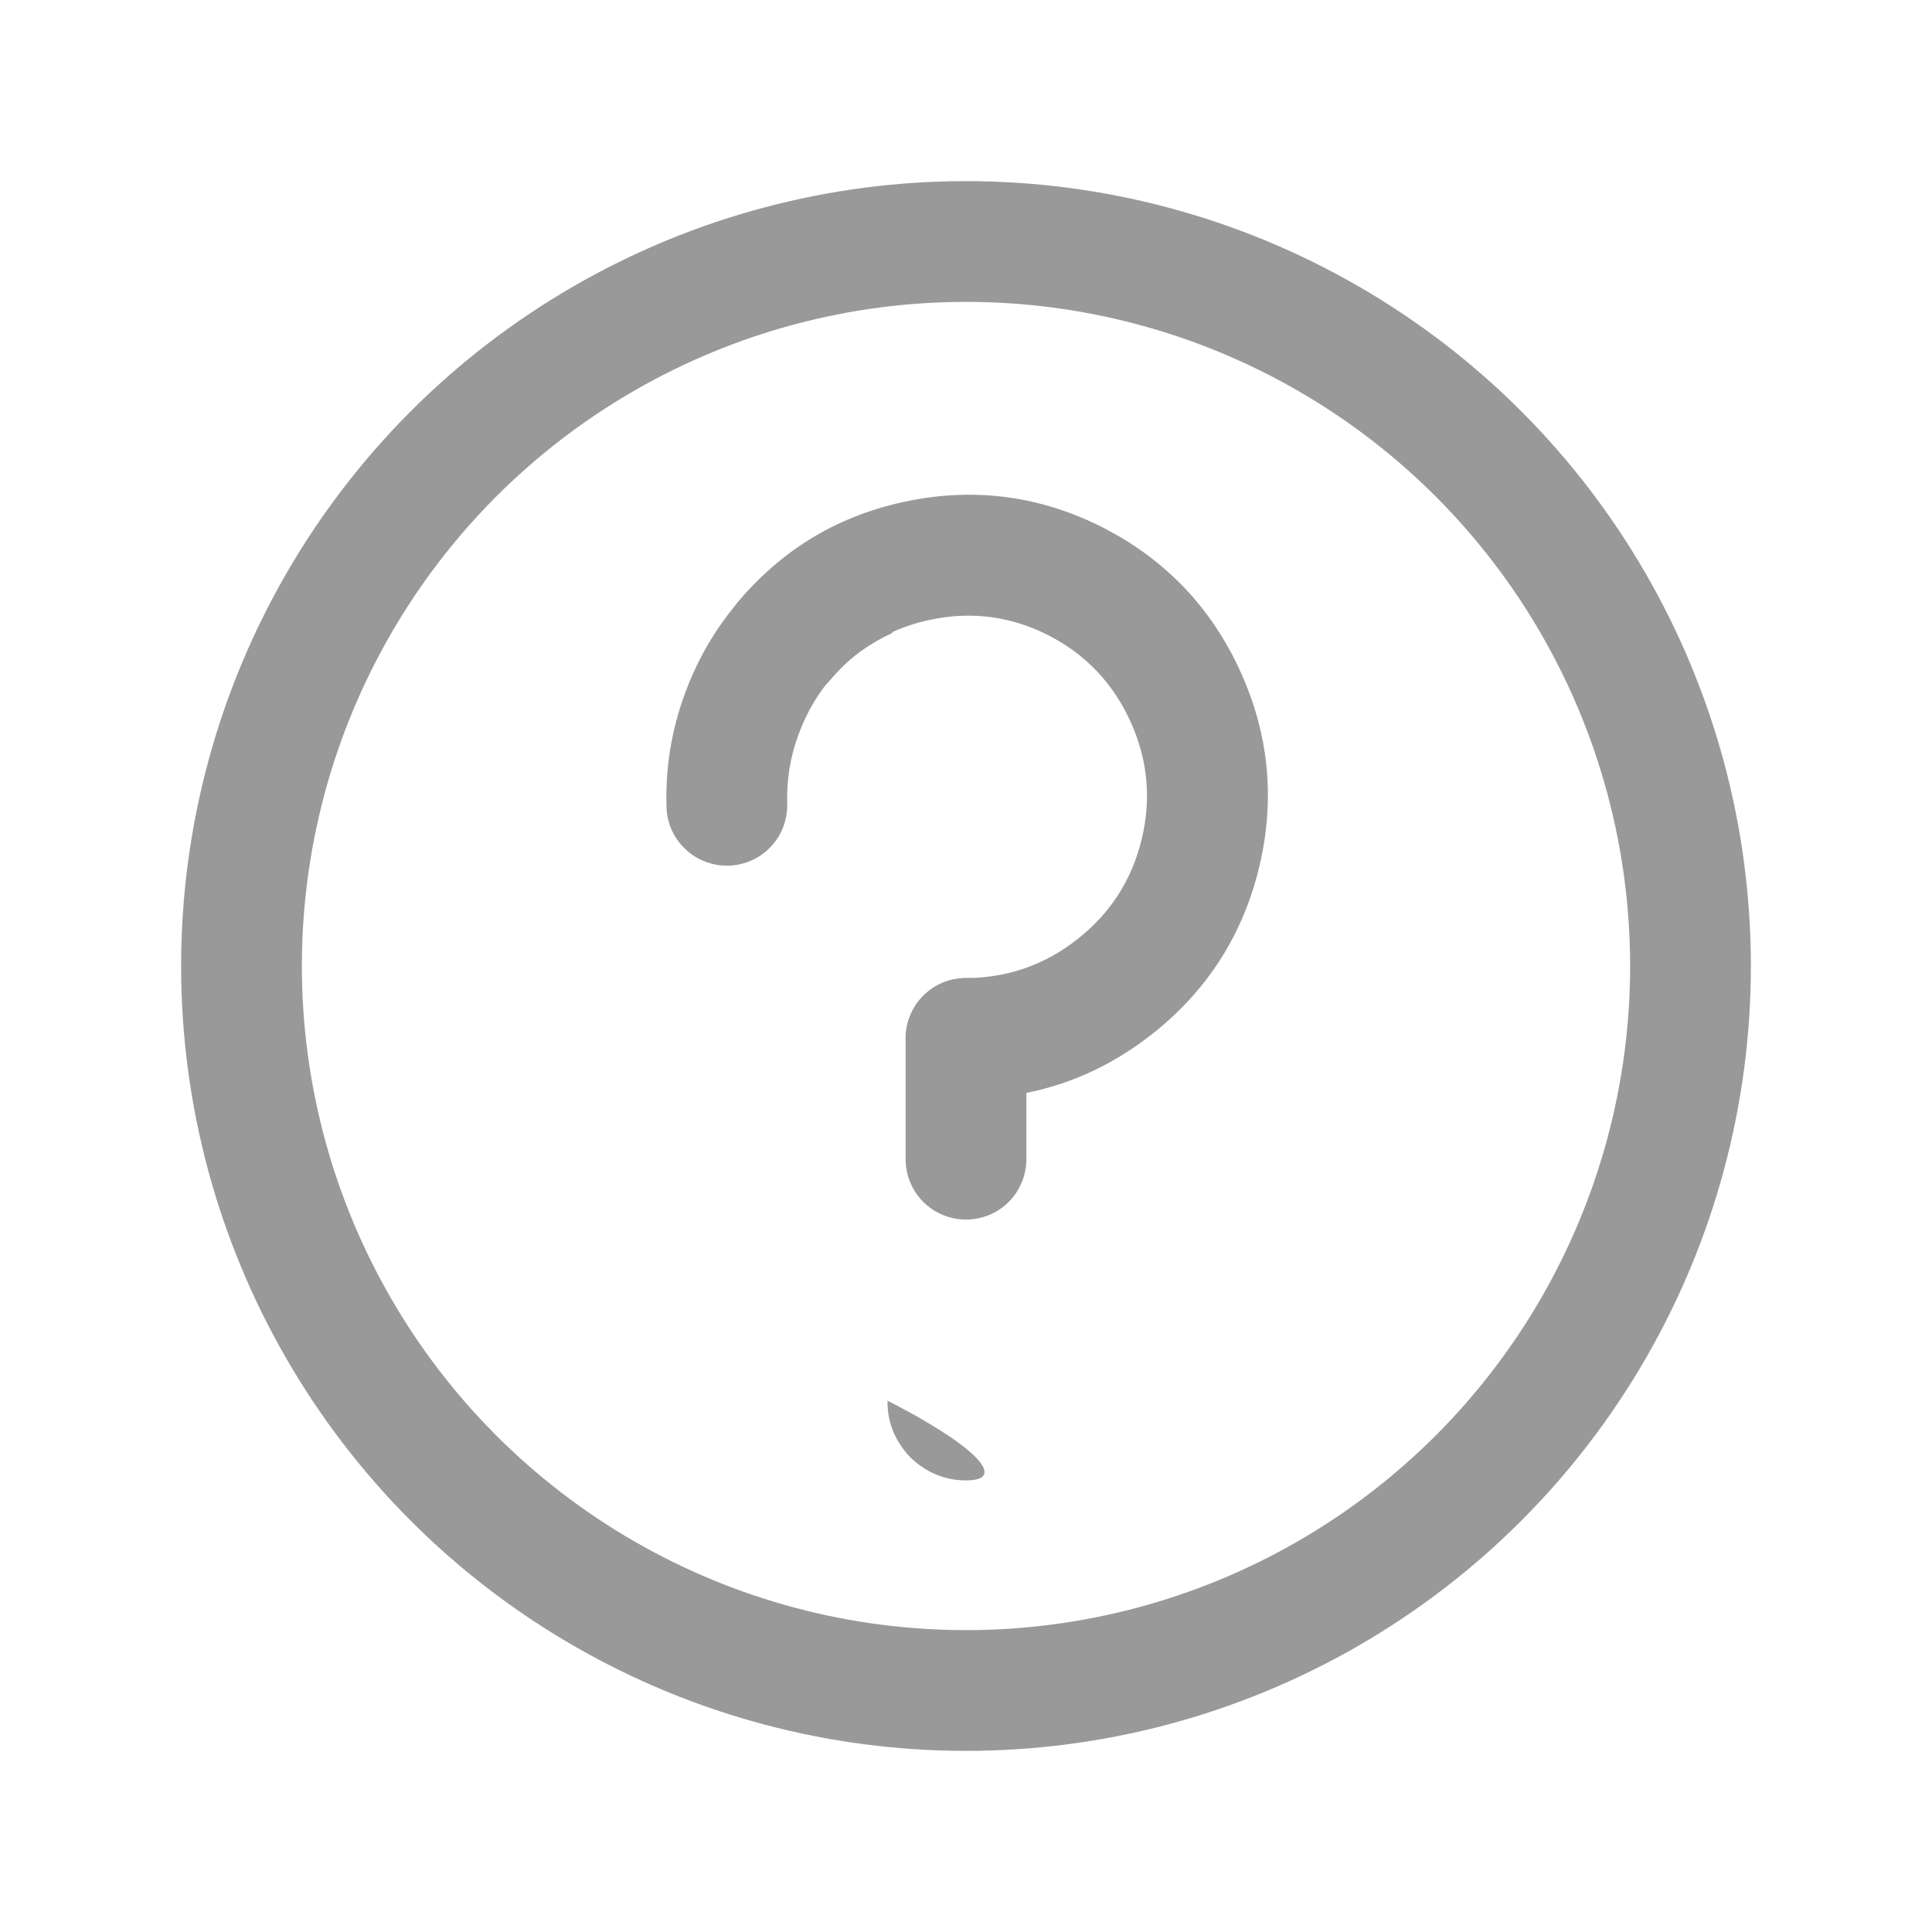 <svg xmlns="http://www.w3.org/2000/svg" xmlns:xlink="http://www.w3.org/1999/xlink" fill="none" version="1.1" width="16" height="16" viewBox="0 0 16 16"><g><g></g><g><ellipse cx="8" cy="8" rx="6" ry="6" fill-opacity="0" stroke-opacity="1" stroke="#999999" fill="none" stroke-width="1"/></g><g><g><path d="M7.35,11.61L7.35,11.6Q7.414,11.632,7.474,11.665Q7.535,11.697,7.591,11.729Q7.648,11.761,7.699,11.792Q7.751,11.823,7.798,11.853Q7.845,11.883,7.886,11.911Q7.927,11.94,7.963,11.967Q7.998,11.994,8.027,12.019Q8.056,12.044,8.079,12.067Q8.101,12.09,8.117,12.11Q8.133,12.131,8.142,12.149Q8.151,12.167,8.153,12.182Q8.155,12.197,8.15,12.21Q8.145,12.222,8.133,12.232Q8.121,12.241,8.102,12.247Q8.083,12.254,8.057,12.257Q8.032,12.26,8,12.26Q7.936,12.26,7.873,12.248Q7.81,12.235,7.751,12.211Q7.692,12.186,7.639,12.15Q7.586,12.115,7.54,12.07Q7.495,12.024,7.46,11.971Q7.424,11.918,7.399,11.859Q7.375,11.8,7.362,11.737Q7.35,11.674,7.35,11.61Z" fill-rule="evenodd" fill="#999999" fill-opacity="1"/></g><g><path d="M7.525,4.148Q6.677,4.318,6.118,4.978Q6.061,5.045,6.031,5.129Q6,5.212,6,5.301Q6,5.35,6.01,5.398Q6.019,5.447,6.038,5.492Q6.057,5.538,6.084,5.579Q6.112,5.619,6.146,5.654Q6.181,5.689,6.222,5.716Q6.263,5.744,6.309,5.763Q6.354,5.782,6.402,5.791Q6.451,5.801,6.5,5.801Q6.61,5.801,6.71,5.754Q6.81,5.708,6.882,5.624Q7.215,5.23,7.721,5.129Q8.227,5.028,8.686,5.263Q9.145,5.5,9.361,5.973Q9.577,6.445,9.455,6.95Q9.333,7.455,8.925,7.776Q8.518,8.098,7.998,8.1Q7.949,8.1,7.901,8.11Q7.853,8.119,7.808,8.138Q7.762,8.157,7.721,8.185Q7.681,8.212,7.646,8.247Q7.611,8.282,7.584,8.322Q7.557,8.363,7.538,8.409Q7.519,8.454,7.51,8.502Q7.5,8.551,7.5,8.6Q7.5,8.649,7.51,8.697Q7.519,8.746,7.538,8.791Q7.557,8.837,7.584,8.878Q7.612,8.918,7.646,8.953Q7.681,8.988,7.722,9.015Q7.763,9.043,7.809,9.062Q7.854,9.081,7.902,9.09Q7.951,9.1,8,9.1L8.002,9.1Q8.866,9.097,9.545,8.561Q10.223,8.025,10.427,7.185Q10.63,6.344,10.271,5.558Q9.912,4.771,9.142,4.373Q8.372,3.979,7.525,4.148Z" fill-rule="evenodd" fill="#999999" fill-opacity="1"/></g><g><path d="M7.5,8.6Q7.5,8.551,7.51,8.502Q7.519,8.454,7.538,8.409Q7.557,8.363,7.584,8.322Q7.612,8.281,7.646,8.246Q7.681,8.212,7.722,8.184Q7.763,8.157,7.809,8.138Q7.854,8.119,7.902,8.11Q7.951,8.1,8,8.1Q8.049,8.1,8.098,8.11Q8.146,8.119,8.191,8.138Q8.237,8.157,8.278,8.184Q8.319,8.212,8.354,8.246Q8.388,8.281,8.416,8.322Q8.443,8.363,8.462,8.409Q8.481,8.454,8.49,8.502Q8.5,8.551,8.5,8.6L8.5,9.6Q8.5,9.649,8.49,9.698Q8.481,9.746,8.462,9.791Q8.443,9.837,8.416,9.878Q8.388,9.919,8.354,9.954Q8.319,9.988,8.278,10.016Q8.237,10.043,8.191,10.062Q8.146,10.081,8.098,10.09Q8.049,10.1,8,10.1Q7.951,10.1,7.902,10.09Q7.854,10.081,7.809,10.062Q7.763,10.043,7.722,10.016Q7.681,9.988,7.646,9.954Q7.612,9.919,7.584,9.878Q7.557,9.837,7.538,9.791Q7.519,9.746,7.51,9.698Q7.5,9.649,7.5,9.6L7.5,8.6Z" fill-rule="evenodd" fill="#999999" fill-opacity="1"/></g><g transform="matrix(0.419,0.908,-0.908,0.419,8.519,-3.742)"><path d="M8.124,5.849Q7.684,5.41,7.684,4.789L6.684,4.789Q6.684,5.297,6.881,5.762Q7.071,6.211,7.417,6.556Q7.762,6.902,8.211,7.092Q8.305,7.132,8.406,7.132Q8.455,7.132,8.503,7.122Q8.552,7.112,8.597,7.093Q8.643,7.075,8.684,7.047Q8.725,7.02,8.759,6.985Q8.794,6.95,8.822,6.909Q8.849,6.868,8.868,6.823Q8.887,6.777,8.896,6.729Q8.906,6.681,8.906,6.632Q8.906,6.558,8.885,6.487Q8.863,6.417,8.823,6.355Q8.782,6.294,8.725,6.247Q8.669,6.2,8.601,6.171Q8.332,6.057,8.124,5.849Z" fill-rule="evenodd" fill="#999999" fill-opacity="1"/></g></g></g></svg>